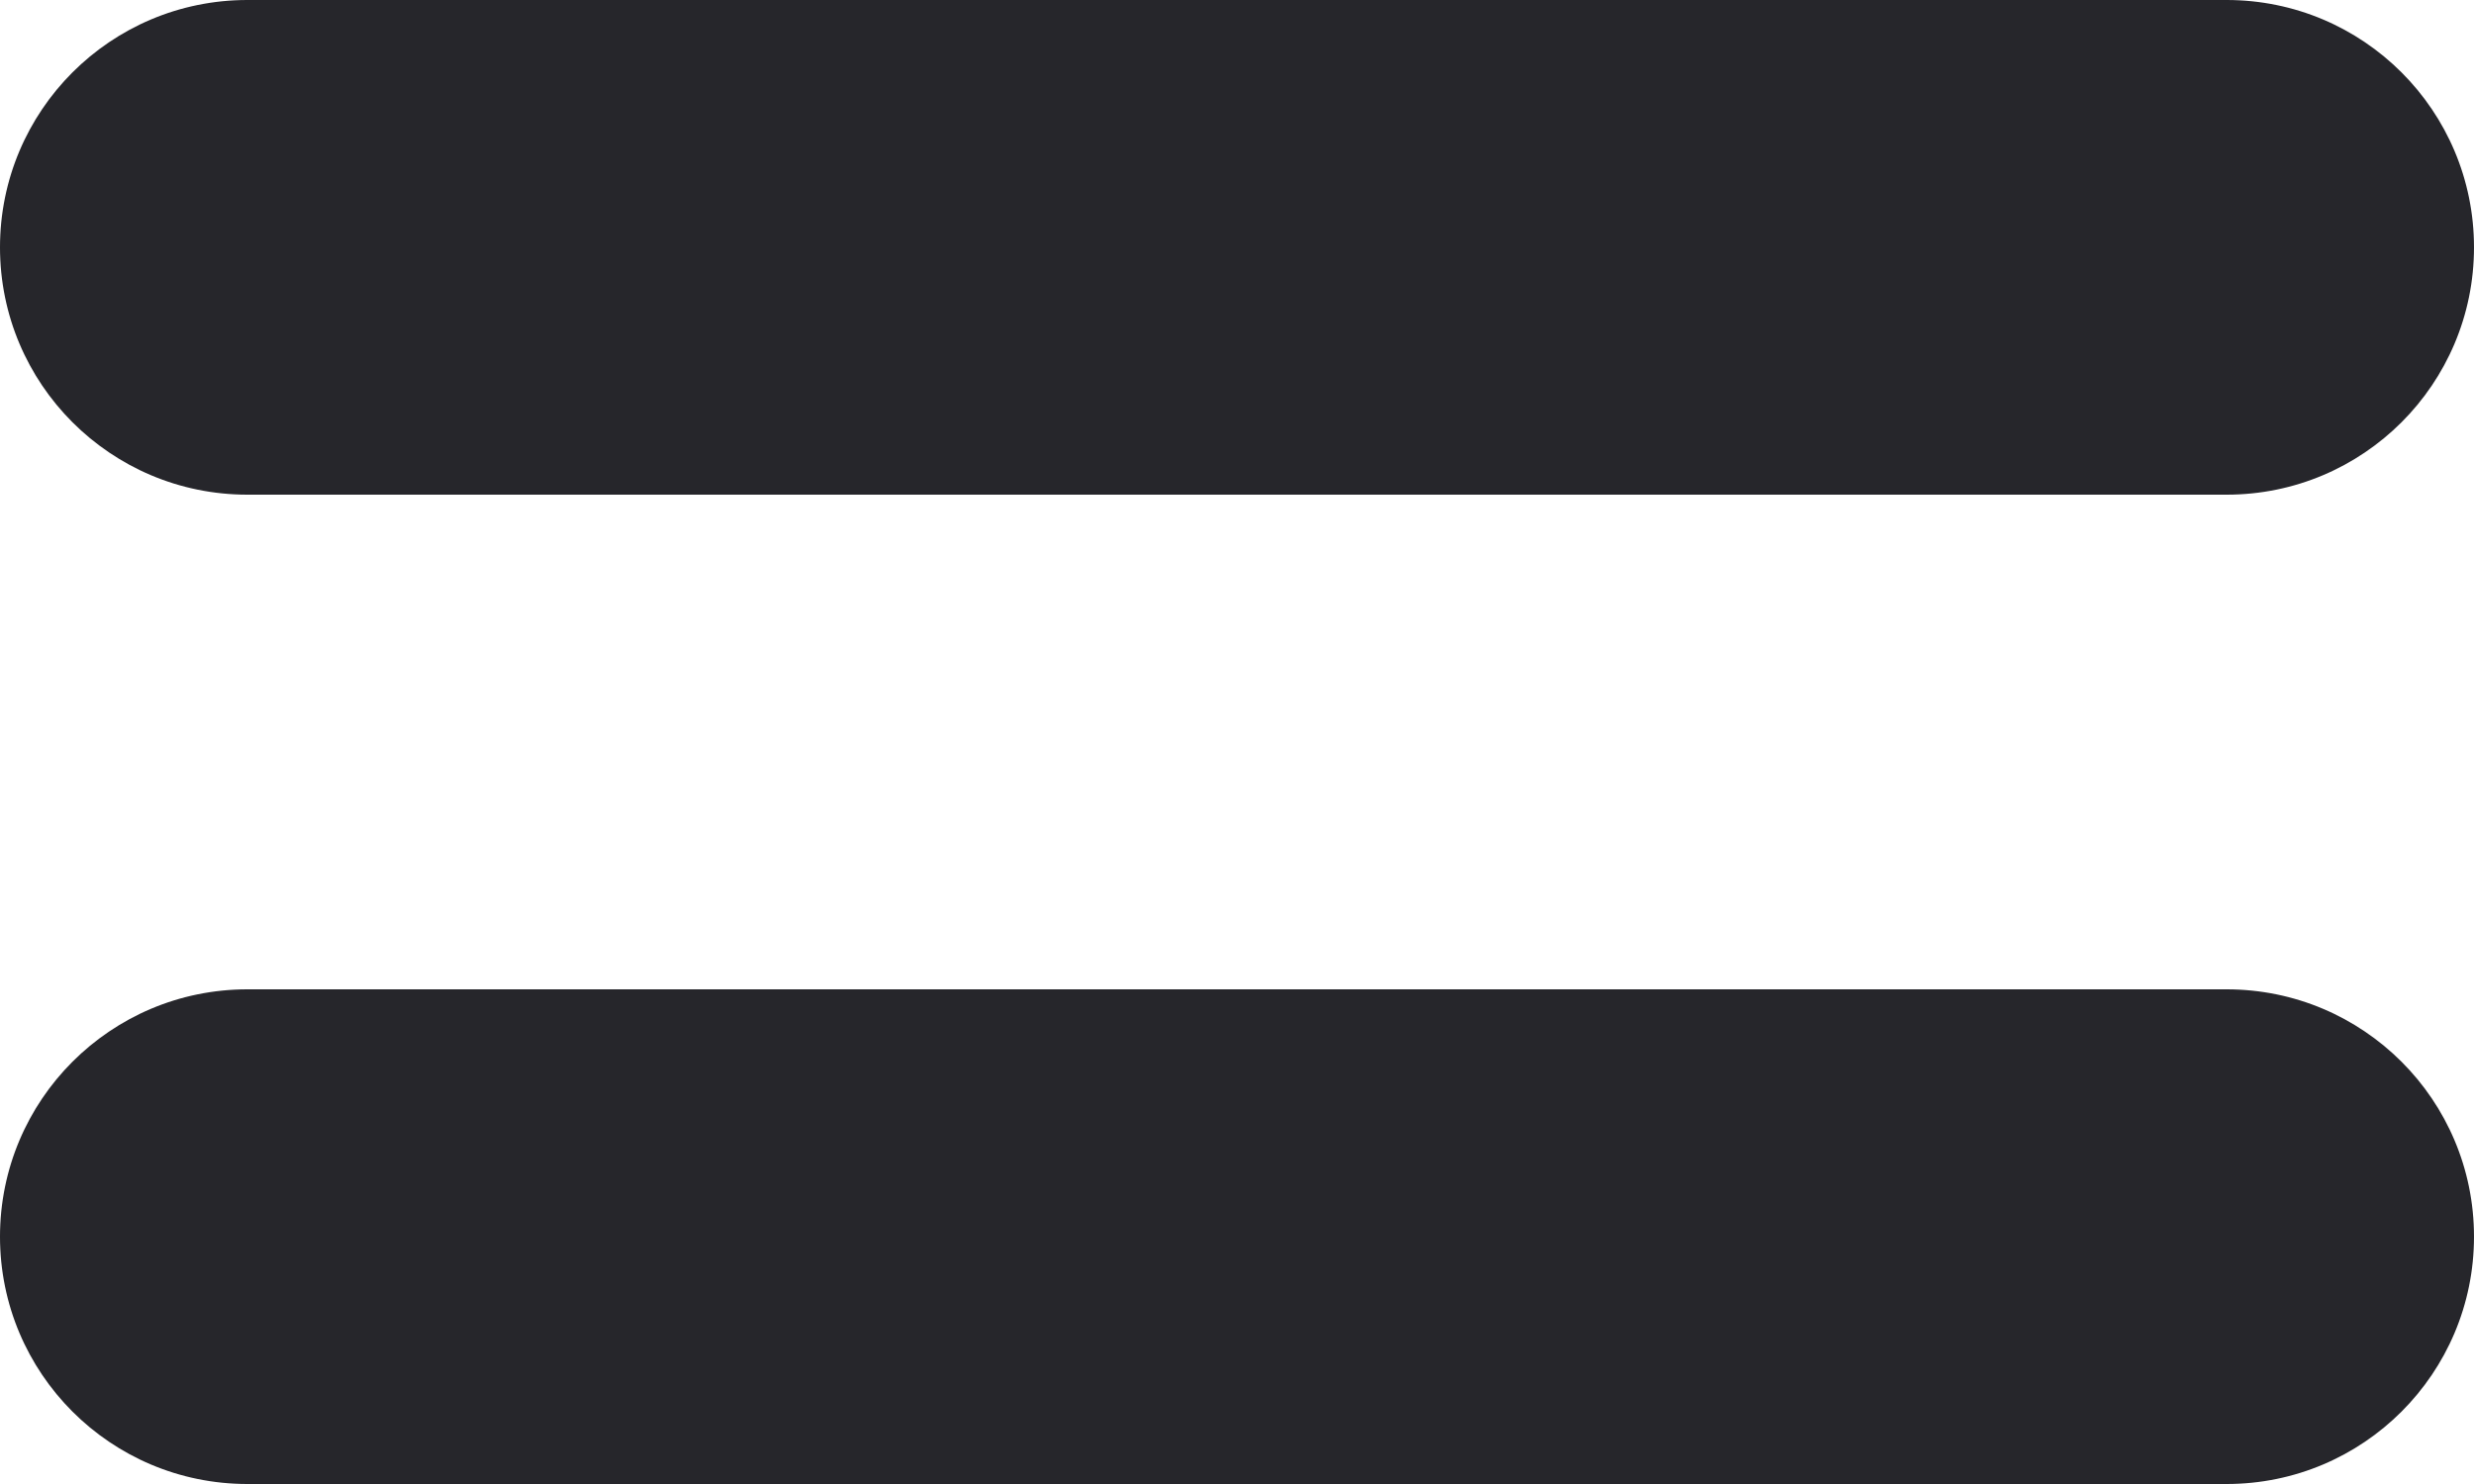 <svg width="20" height="12" viewBox="0 0 20 12" fill="none" xmlns="http://www.w3.org/2000/svg">
<path fill-rule="evenodd" clip-rule="evenodd" d="M2 0H18C19.105 0 20 0.895 20 2C20 3.105 19.105 4 18 4H2C0.895 4 0 3.105 0 2C0 0.895 0.895 0 2 0ZM2 8H18C19.105 8 20 8.895 20 10C20 11.105 19.105 12 18 12H2C0.895 12 0 11.105 0 10C0 8.895 0.895 8 2 8Z" fill="#26262B"/>
</svg>
